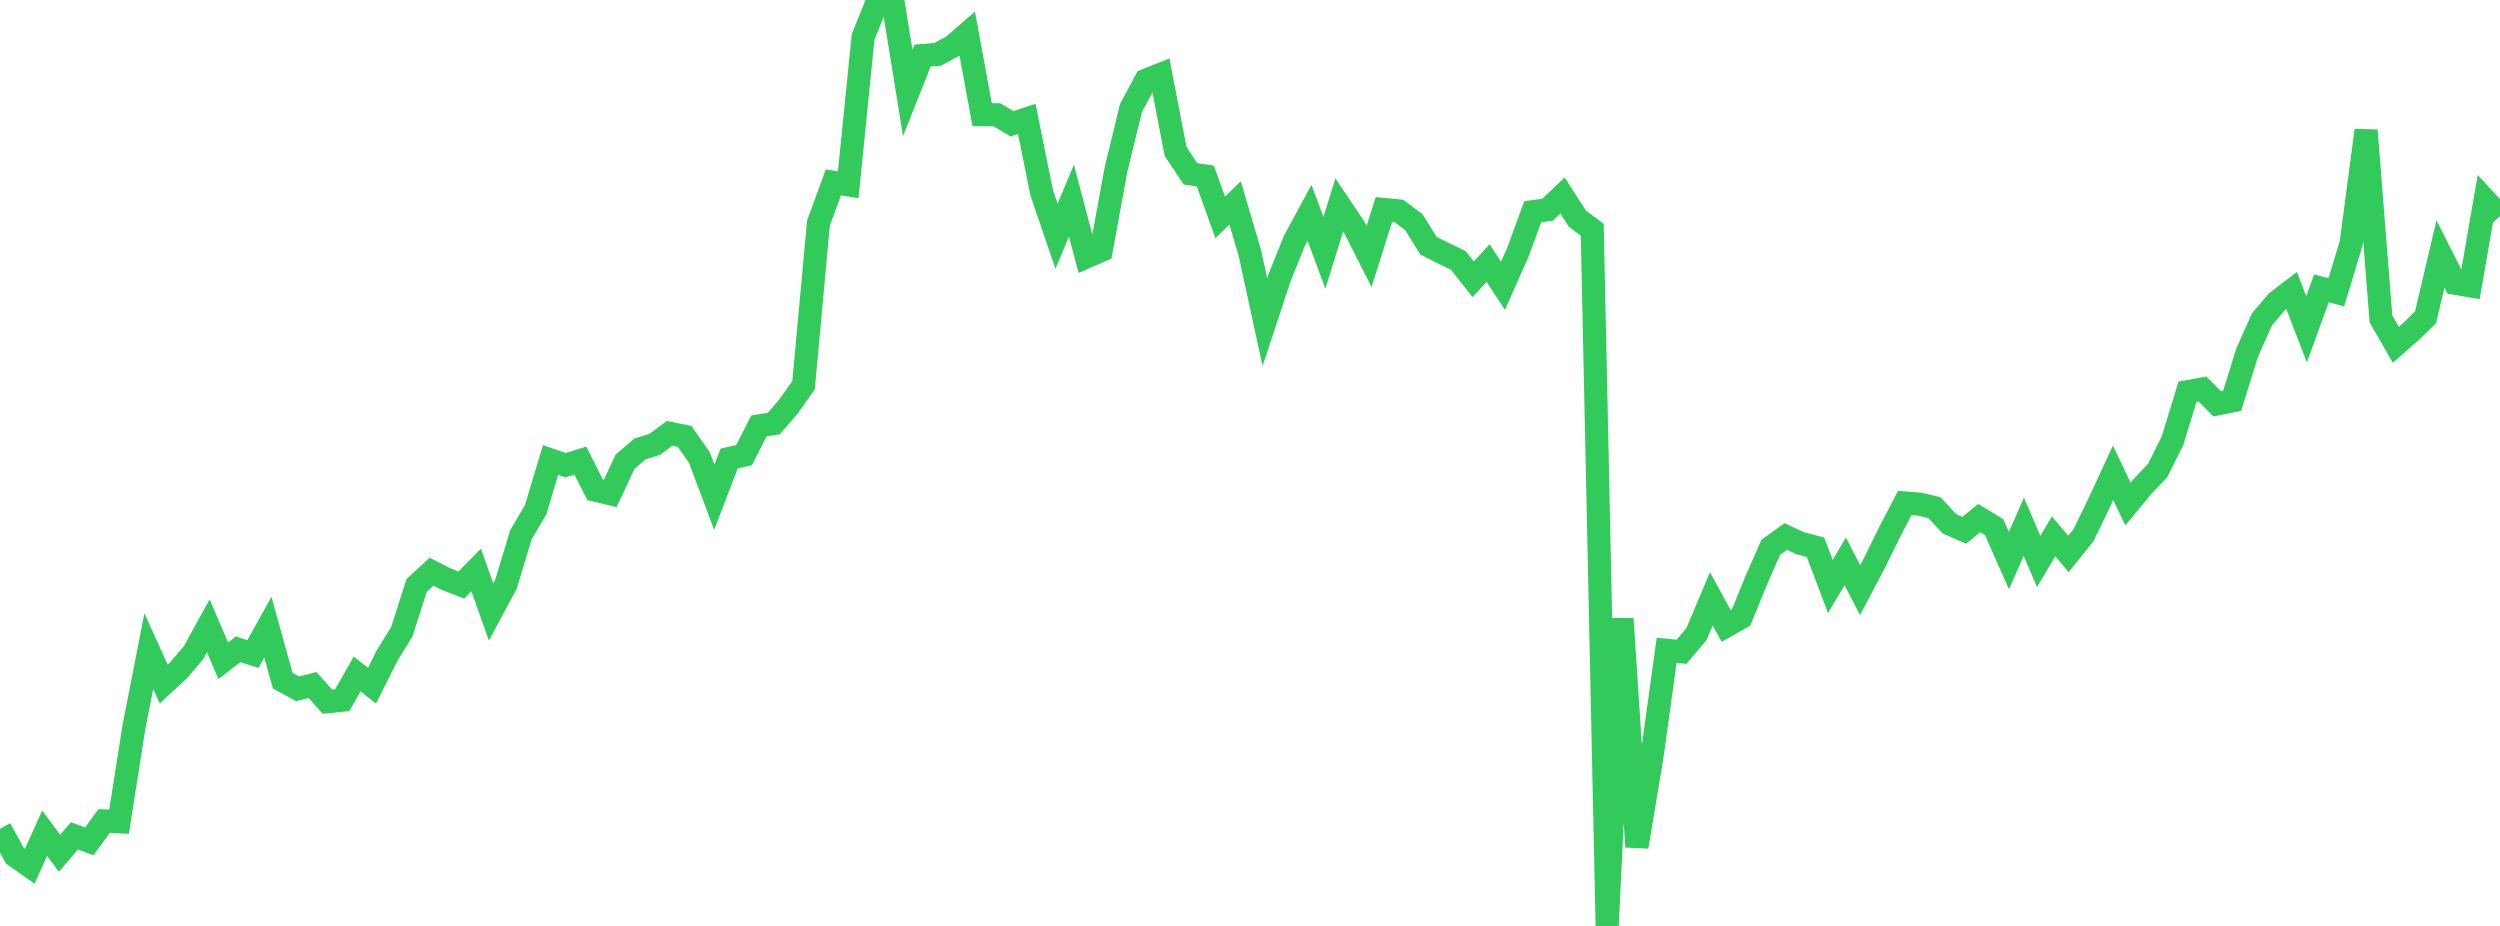 <?xml version="1.0" standalone="no"?>
<!DOCTYPE svg PUBLIC "-//W3C//DTD SVG 1.1//EN" "http://www.w3.org/Graphics/SVG/1.1/DTD/svg11.dtd">

<svg width="135" height="50" viewBox="0 0 135 50" preserveAspectRatio="none" 
  xmlns="http://www.w3.org/2000/svg"
  xmlns:xlink="http://www.w3.org/1999/xlink">


<polyline points="0.0, 44.755 0.804, 46.209 1.607, 46.774 2.411, 44.995 3.214, 46.075 4.018, 45.137 4.821, 45.436 5.625, 44.33 6.429, 44.372 7.232, 39.263 8.036, 35.159 8.839, 36.936 9.643, 36.195 10.446, 35.252 11.25, 33.79 12.054, 35.681 12.857, 35.065 13.661, 35.318 14.464, 33.867 15.268, 36.758 16.071, 37.196 16.875, 36.988 17.679, 37.891 18.482, 37.811 19.286, 36.394 20.089, 37.027 20.893, 35.419 21.696, 34.114 22.5, 31.611 23.304, 30.87 24.107, 31.278 24.911, 31.594 25.714, 30.777 26.518, 33.053 27.321, 31.555 28.125, 28.888 28.929, 27.515 29.732, 24.839 30.536, 25.12 31.339, 24.871 32.143, 26.467 32.946, 26.658 33.75, 24.938 34.554, 24.244 35.357, 23.995 36.161, 23.401 36.964, 23.564 37.768, 24.707 38.571, 26.852 39.375, 24.759 40.179, 24.576 40.982, 23.003 41.786, 22.872 42.589, 21.943 43.393, 20.797 44.196, 12.051 45.0, 9.849 45.804, 9.979 46.607, 1.993 47.411, 0.0 48.214, 0.048 49.018, 5.017 49.821, 3 50.625, 2.937 51.429, 2.509 52.232, 1.814 53.036, 6.19 53.839, 6.201 54.643, 6.687 55.446, 6.418 56.25, 10.402 57.054, 12.753 57.857, 10.833 58.661, 13.874 59.464, 13.522 60.268, 9.136 61.071, 5.842 61.875, 4.336 62.679, 4.016 63.482, 8.178 64.286, 9.387 65.089, 9.508 65.893, 11.738 66.696, 10.956 67.5, 13.69 68.304, 17.395 69.107, 14.966 69.911, 12.974 70.714, 11.489 71.518, 13.652 72.321, 11.065 73.125, 12.26 73.929, 13.85 74.732, 11.313 75.536, 11.391 76.339, 11.985 77.143, 13.272 77.946, 13.675 78.75, 14.063 79.554, 15.082 80.357, 14.206 81.161, 15.434 81.964, 13.627 82.768, 11.433 83.571, 11.327 84.375, 10.558 85.179, 11.808 85.982, 12.405 86.786, 50.0 87.589, 33.405 88.393, 45.726 89.196, 40.918 90.0, 35.119 90.804, 35.195 91.607, 34.245 92.411, 32.336 93.214, 33.803 94.018, 33.35 94.821, 31.375 95.625, 29.553 96.429, 28.972 97.232, 29.342 98.036, 29.549 98.839, 31.671 99.643, 30.315 100.446, 31.864 101.25, 30.338 102.054, 28.705 102.857, 27.162 103.661, 27.224 104.464, 27.417 105.268, 28.285 106.071, 28.635 106.875, 27.978 107.679, 28.462 108.482, 30.273 109.286, 28.442 110.089, 30.322 110.893, 28.961 111.696, 29.913 112.5, 28.913 113.304, 27.263 114.107, 25.53 114.911, 27.219 115.714, 26.25 116.518, 25.401 117.321, 23.783 118.125, 21.152 118.929, 21.006 119.732, 21.813 120.536, 21.647 121.339, 19.057 122.143, 17.251 122.946, 16.303 123.75, 15.688 124.554, 17.786 125.357, 15.569 126.161, 15.786 126.964, 13.132 127.768, 7.038 128.571, 17.221 129.375, 18.618 130.179, 17.916 130.982, 17.133 131.786, 13.708 132.589, 15.299 133.393, 15.434 134.196, 10.802 135.0, 11.674" fill="none" stroke="#32ca5b" stroke-width="1.25"/>

</svg>